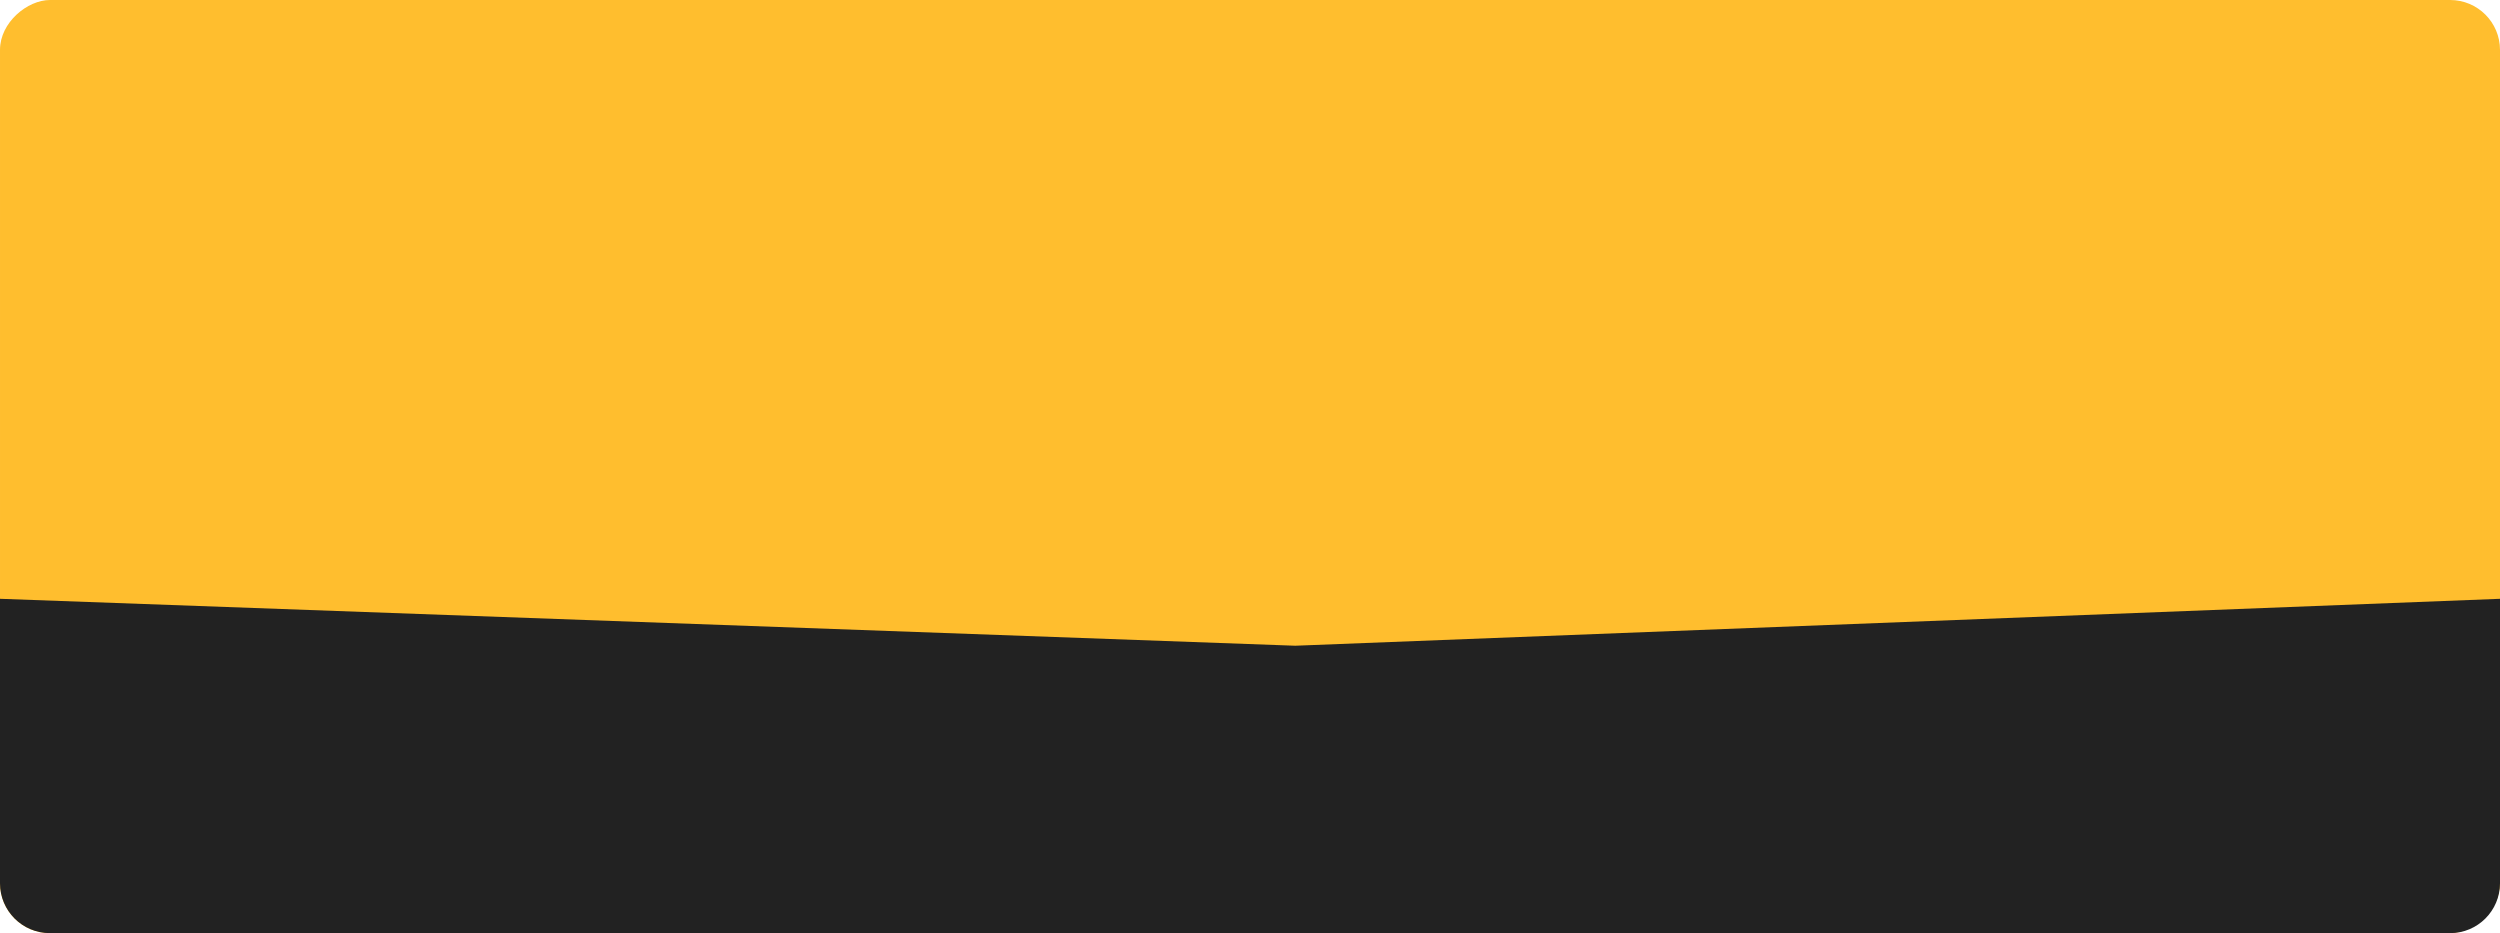 <?xml version="1.0" encoding="UTF-8"?> <svg xmlns="http://www.w3.org/2000/svg" width="1002" height="374" viewBox="0 0 1002 374" fill="none"><rect x="1002" width="374" height="1002" rx="20" transform="rotate(90 1002 0)" fill="#FFBE2E"></rect><path d="M1002 240L1002 354C1002 365.046 993.046 374 982 374L20 374C8.954 374 -0 365.046 -0 354L-0 240L519.136 258.807L1002 240Z" fill="#222222"></path></svg> 